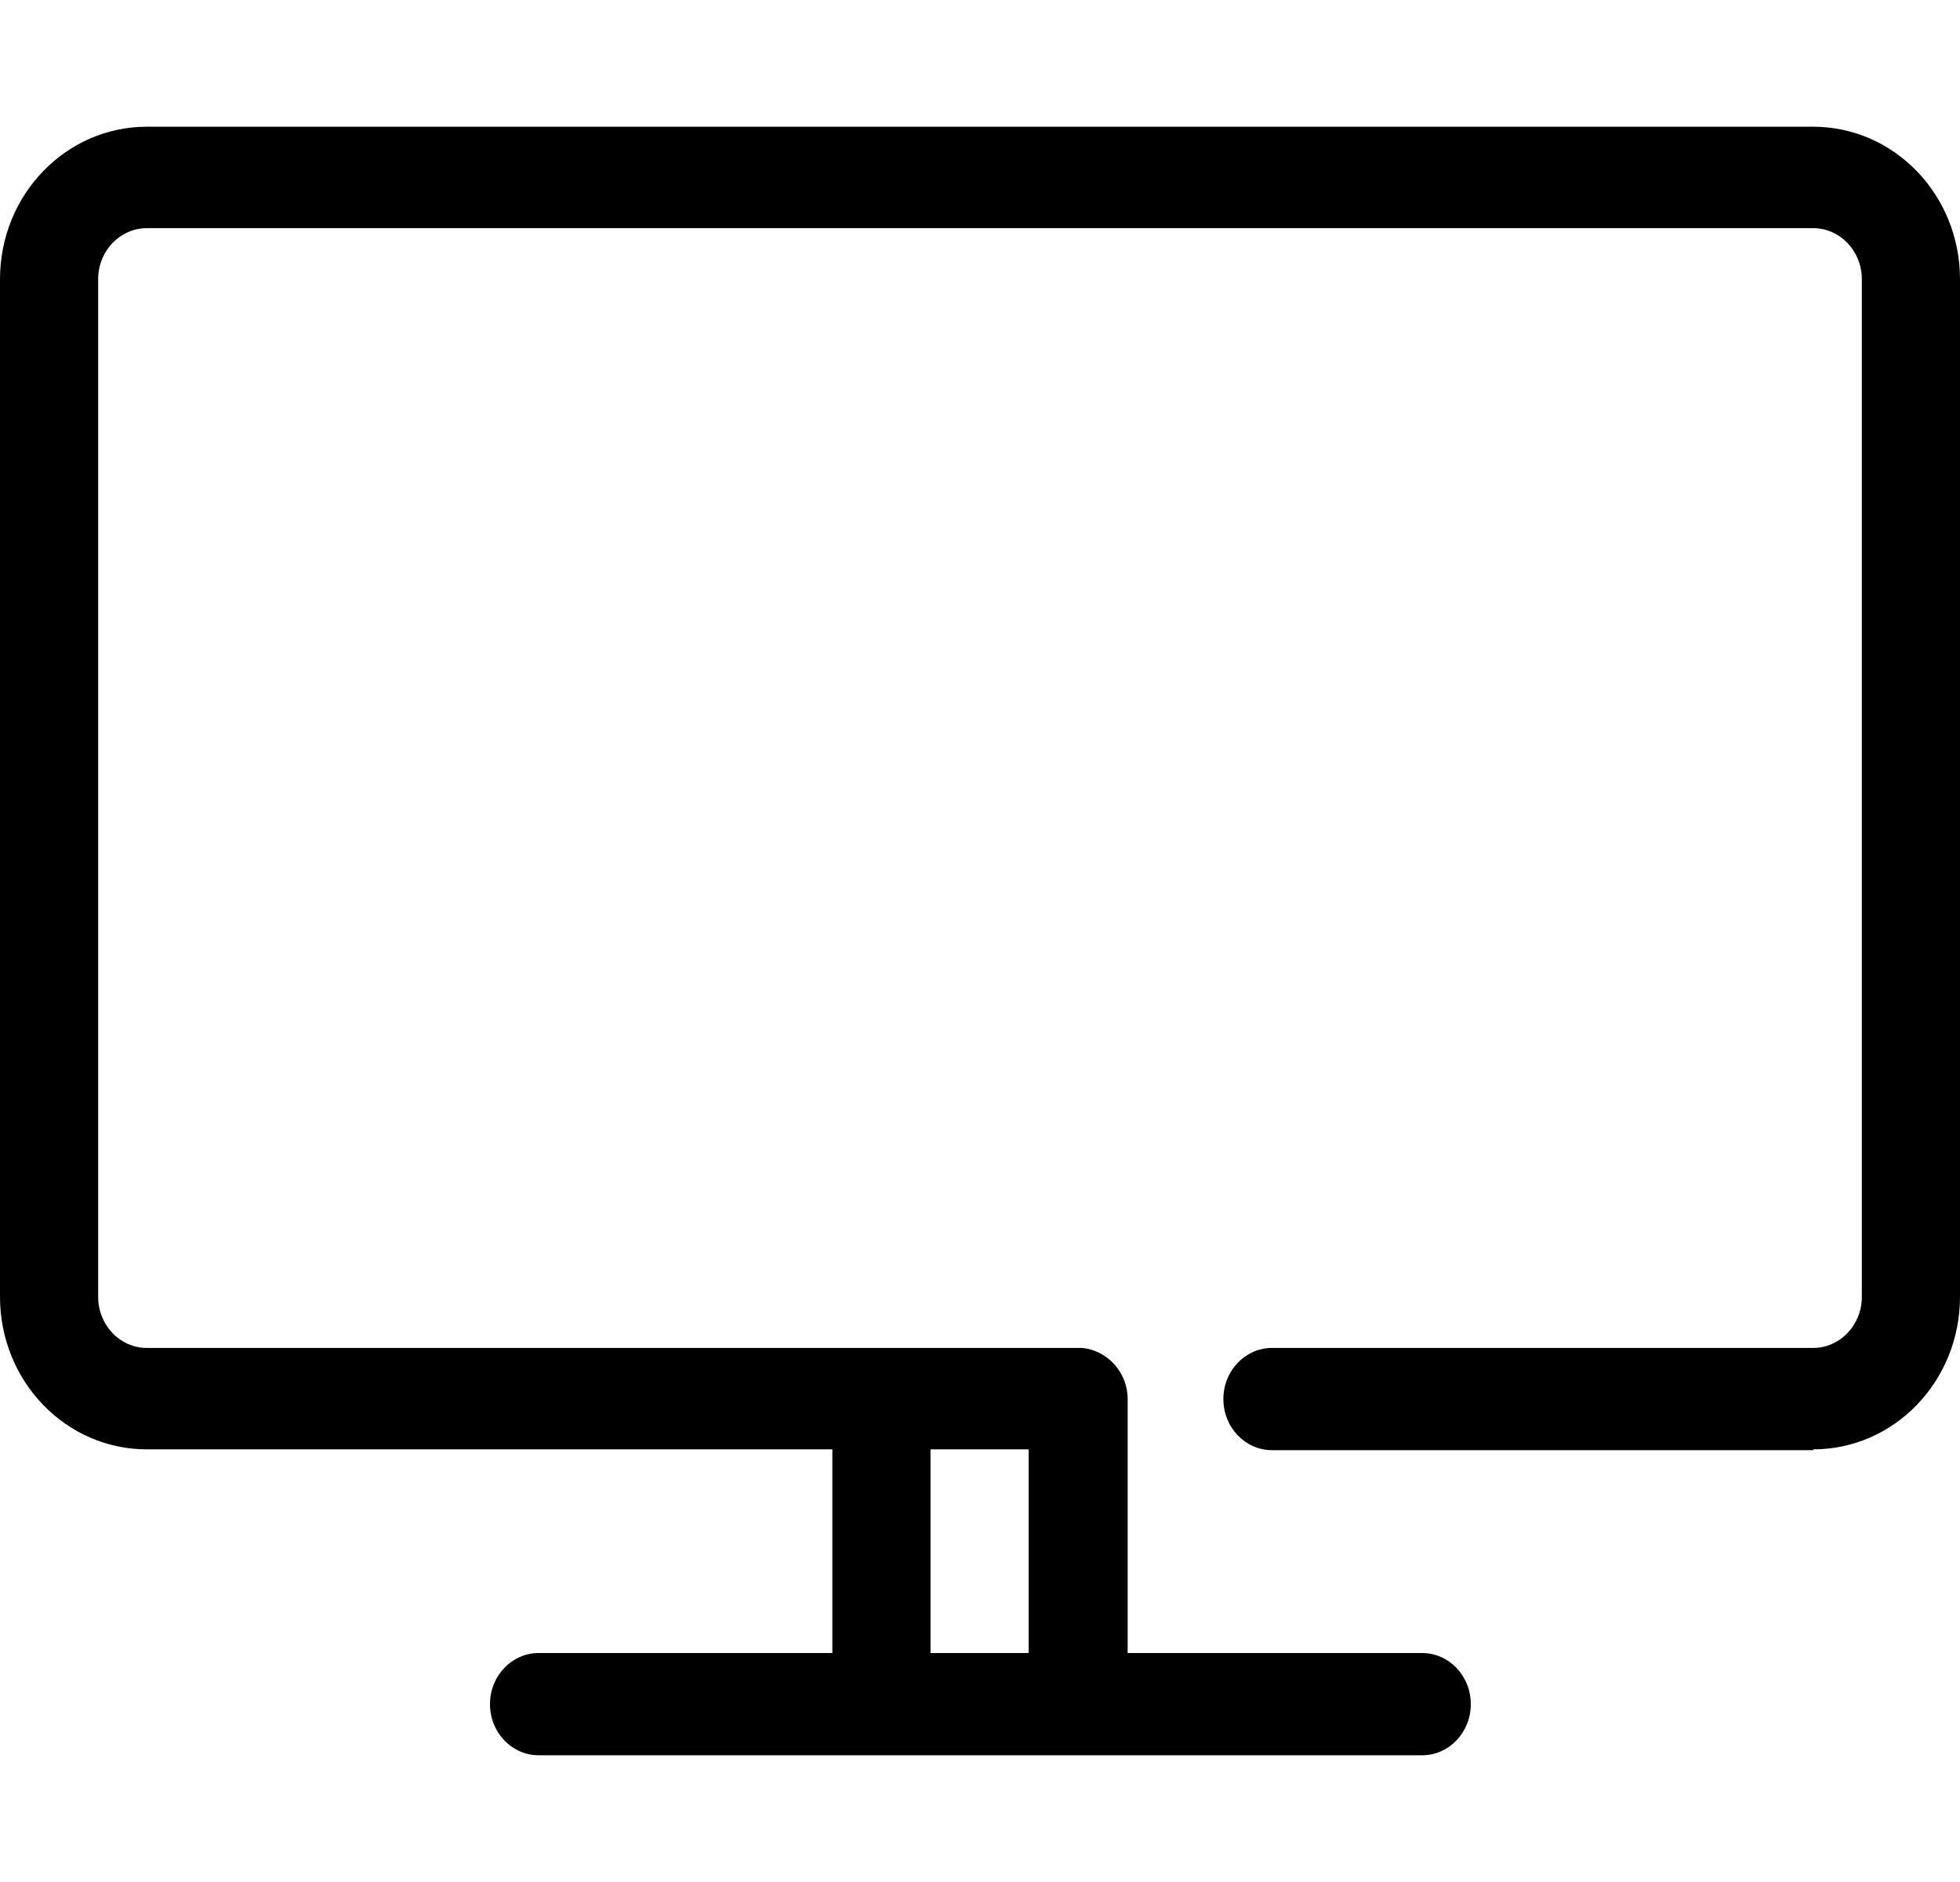 <?xml version="1.0" encoding="UTF-8"?>
<svg xmlns="http://www.w3.org/2000/svg" id="Capa_1" data-name="Capa 1" height="24px" width="25px" viewBox="0 0 24.16 20.07">
  <defs>
    <style>
      .cls-1 {
        fill: #000;
        fill-rule: evenodd;
        stroke-width: 0px;
      }
    </style>
  </defs>
  <g id="tv">
    <g id="tv_2" data-name="tv 2">
      <path id="Combined_Shape" data-name="Combined Shape" class="cls-1" d="M22.35,16.31h-6.67c-.33,0-.6-.28-.6-.63s.27-.63.6-.63h6.67c.33,0,.6-.28.6-.63V1.88c0-.35-.27-.63-.6-.63H1.81c-.33,0-.6.28-.6.63v12.54c0,.35.27.63.6.63h8.98s.05,0,.08,0,.05,0,.08,0h2.31s.05,0,.08,0c.31.03.56.3.56.63v3.13h3.63c.33,0,.6.28.6.63s-.27.63-.6.63H6.64c-.33,0-.6-.28-.6-.63s.27-.63.6-.63h3.62v-2.51H1.81c-1,0-1.81-.84-1.81-1.88V1.88C0,.84.81,0,1.81,0h20.54c1,0,1.81.84,1.81,1.88v12.54c0,1.04-.81,1.88-1.81,1.88ZM12.68,18.81v-2.51h-1.21v2.51h1.21Z"></path>
    </g>
  </g>
</svg>
